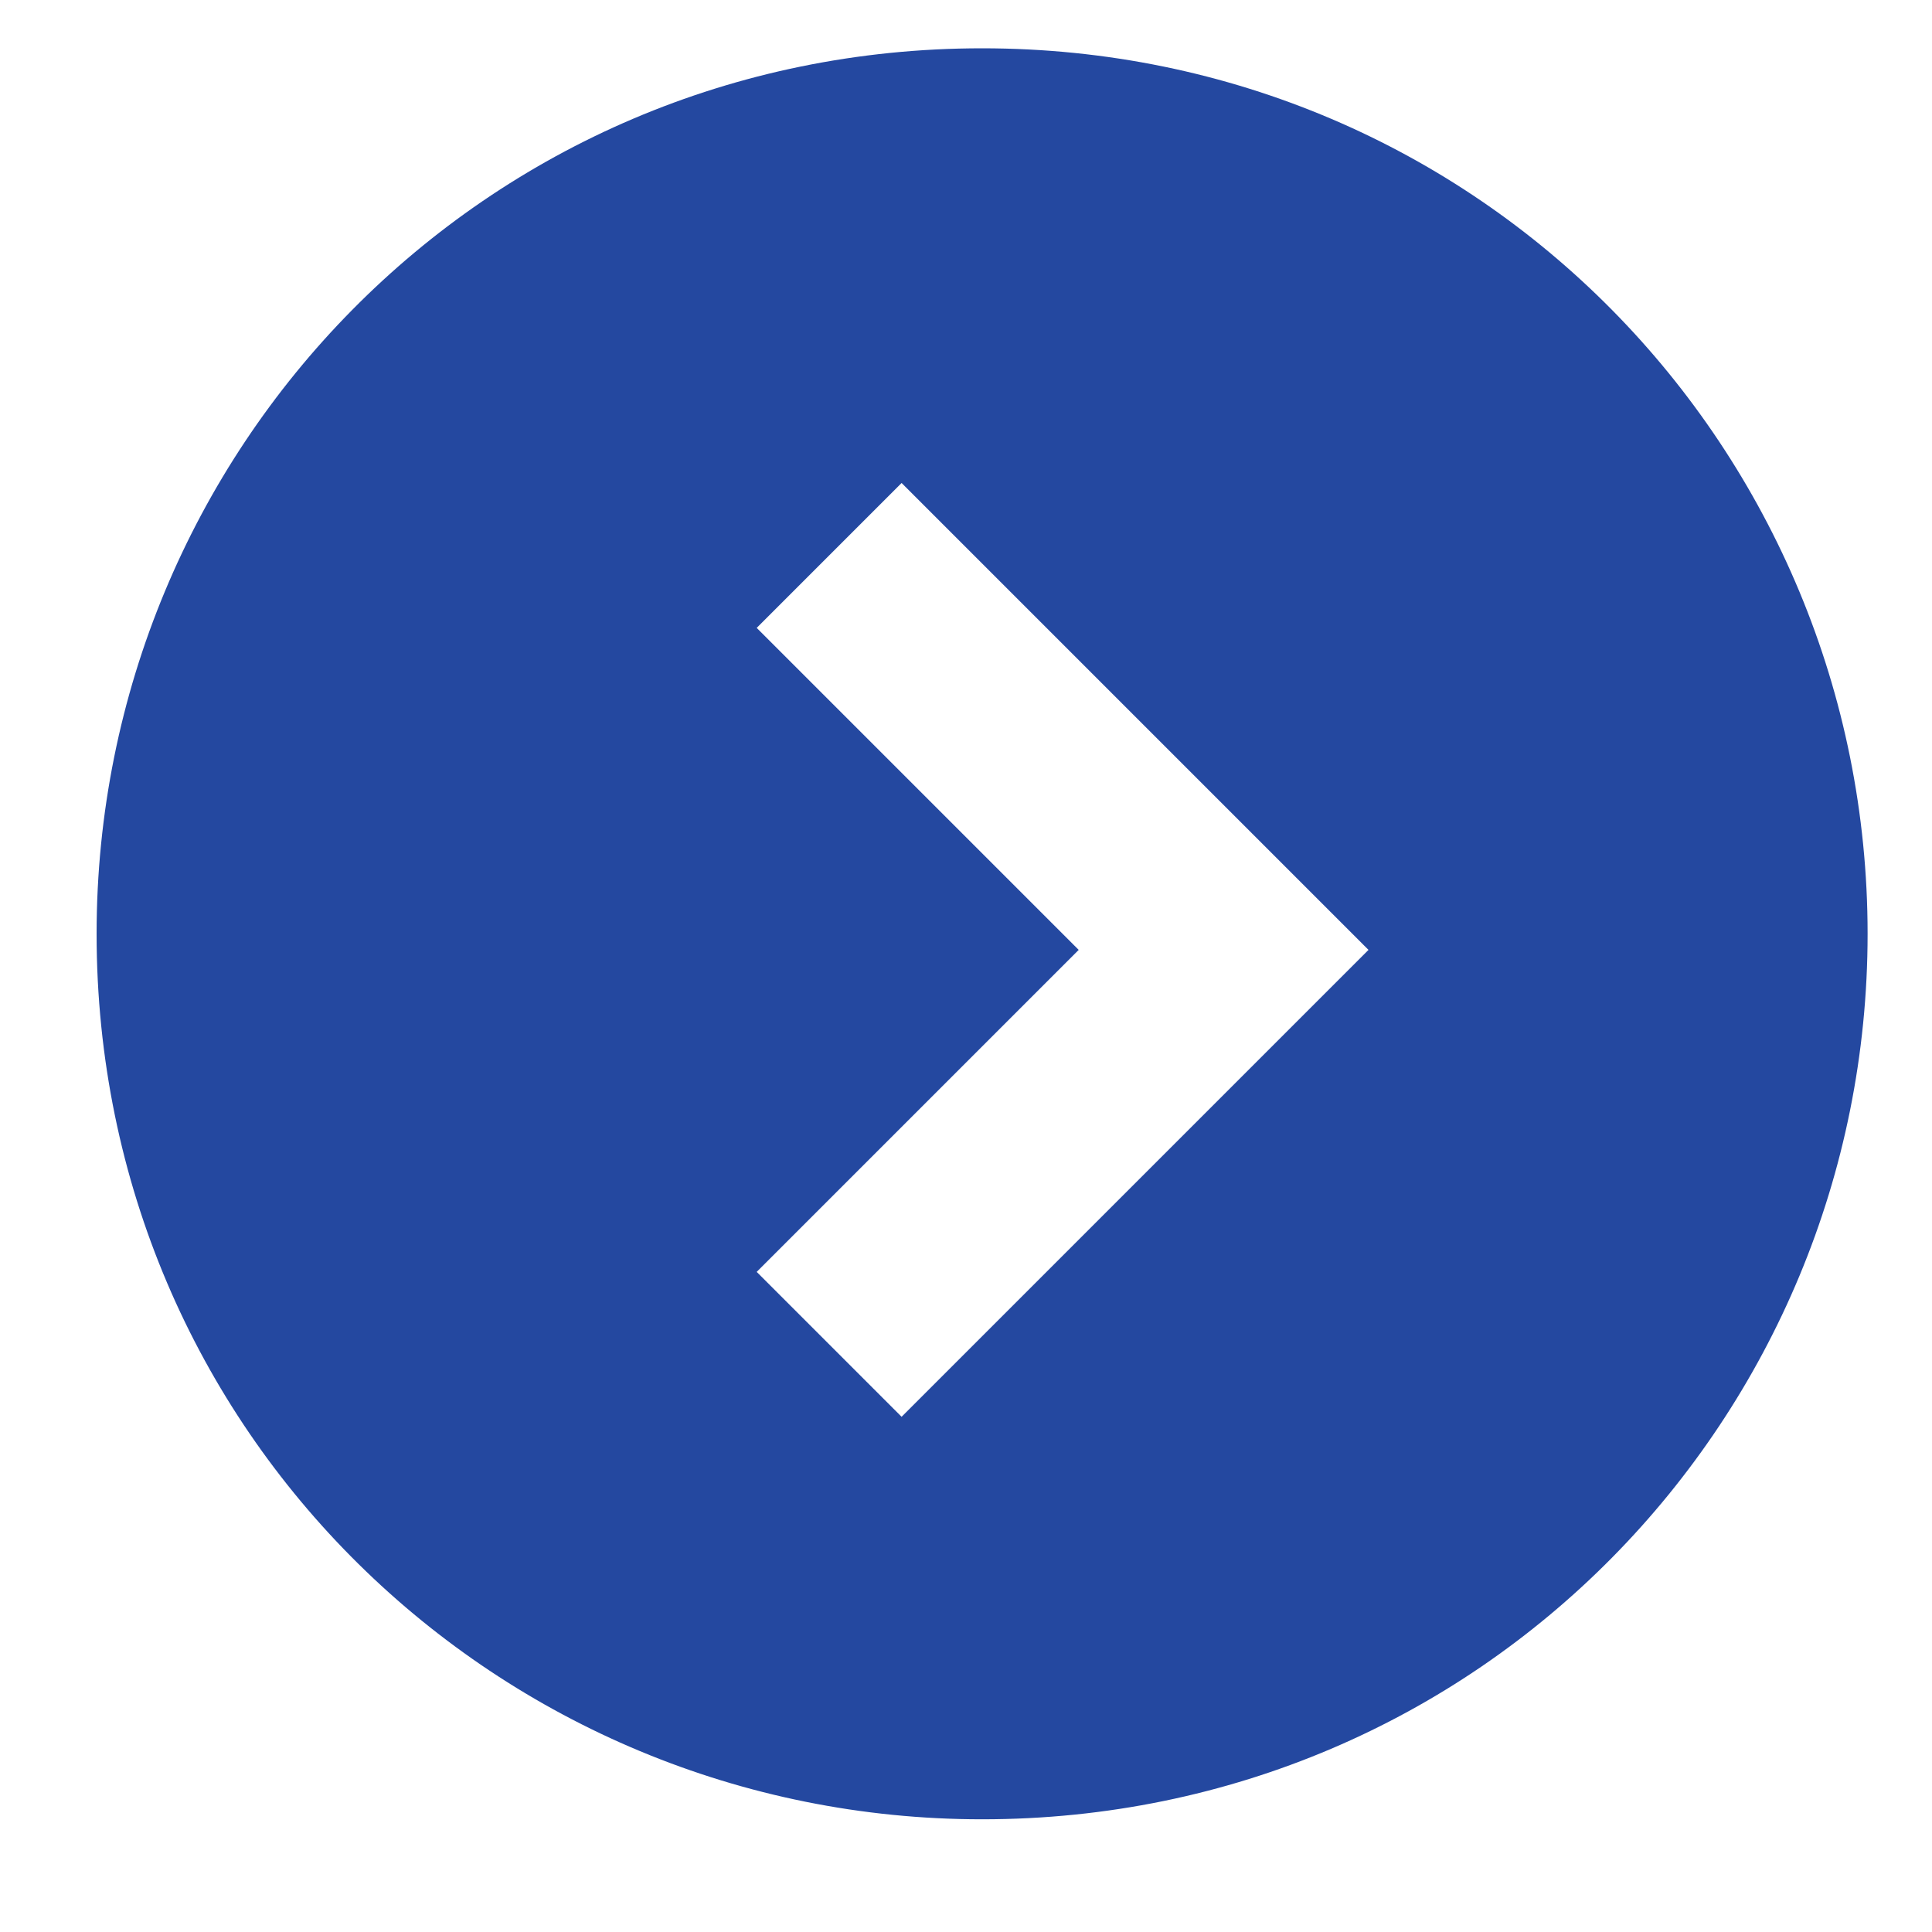 <?xml version="1.0" encoding="utf-8"?>
<!-- Generator: Adobe Illustrator 23.0.1, SVG Export Plug-In . SVG Version: 6.00 Build 0)  -->
<svg version="1.1" id="ico_x5F_linktext.svg_1_" xmlns="http://www.w3.org/2000/svg" xmlns:xlink="http://www.w3.org/1999/xlink"
	 x="0px" y="0px" viewBox="0 0 12 12" style="enable-background:new 0 0 12 12;" xml:space="preserve">
<style type="text/css">
	.st0{fill:#2448A0;}
</style>
<g id="ico_x5F_linktext.svg">
	<g>
		<path class="st0" d="M6.1,0.3c-3.1,0-5.5,2.5-5.5,5.5c0,3.1,2.5,5.5,5.5,5.5c3.1,0,5.5-2.5,5.5-5.5C11.6,2.8,9.2,0.3,6.1,0.3z
			 M5.6,8.8L4.7,7.9l2-2l-2-2l0.9-0.9l2.9,2.9L5.6,8.8z"/>
	</g>
</g>
</svg>
